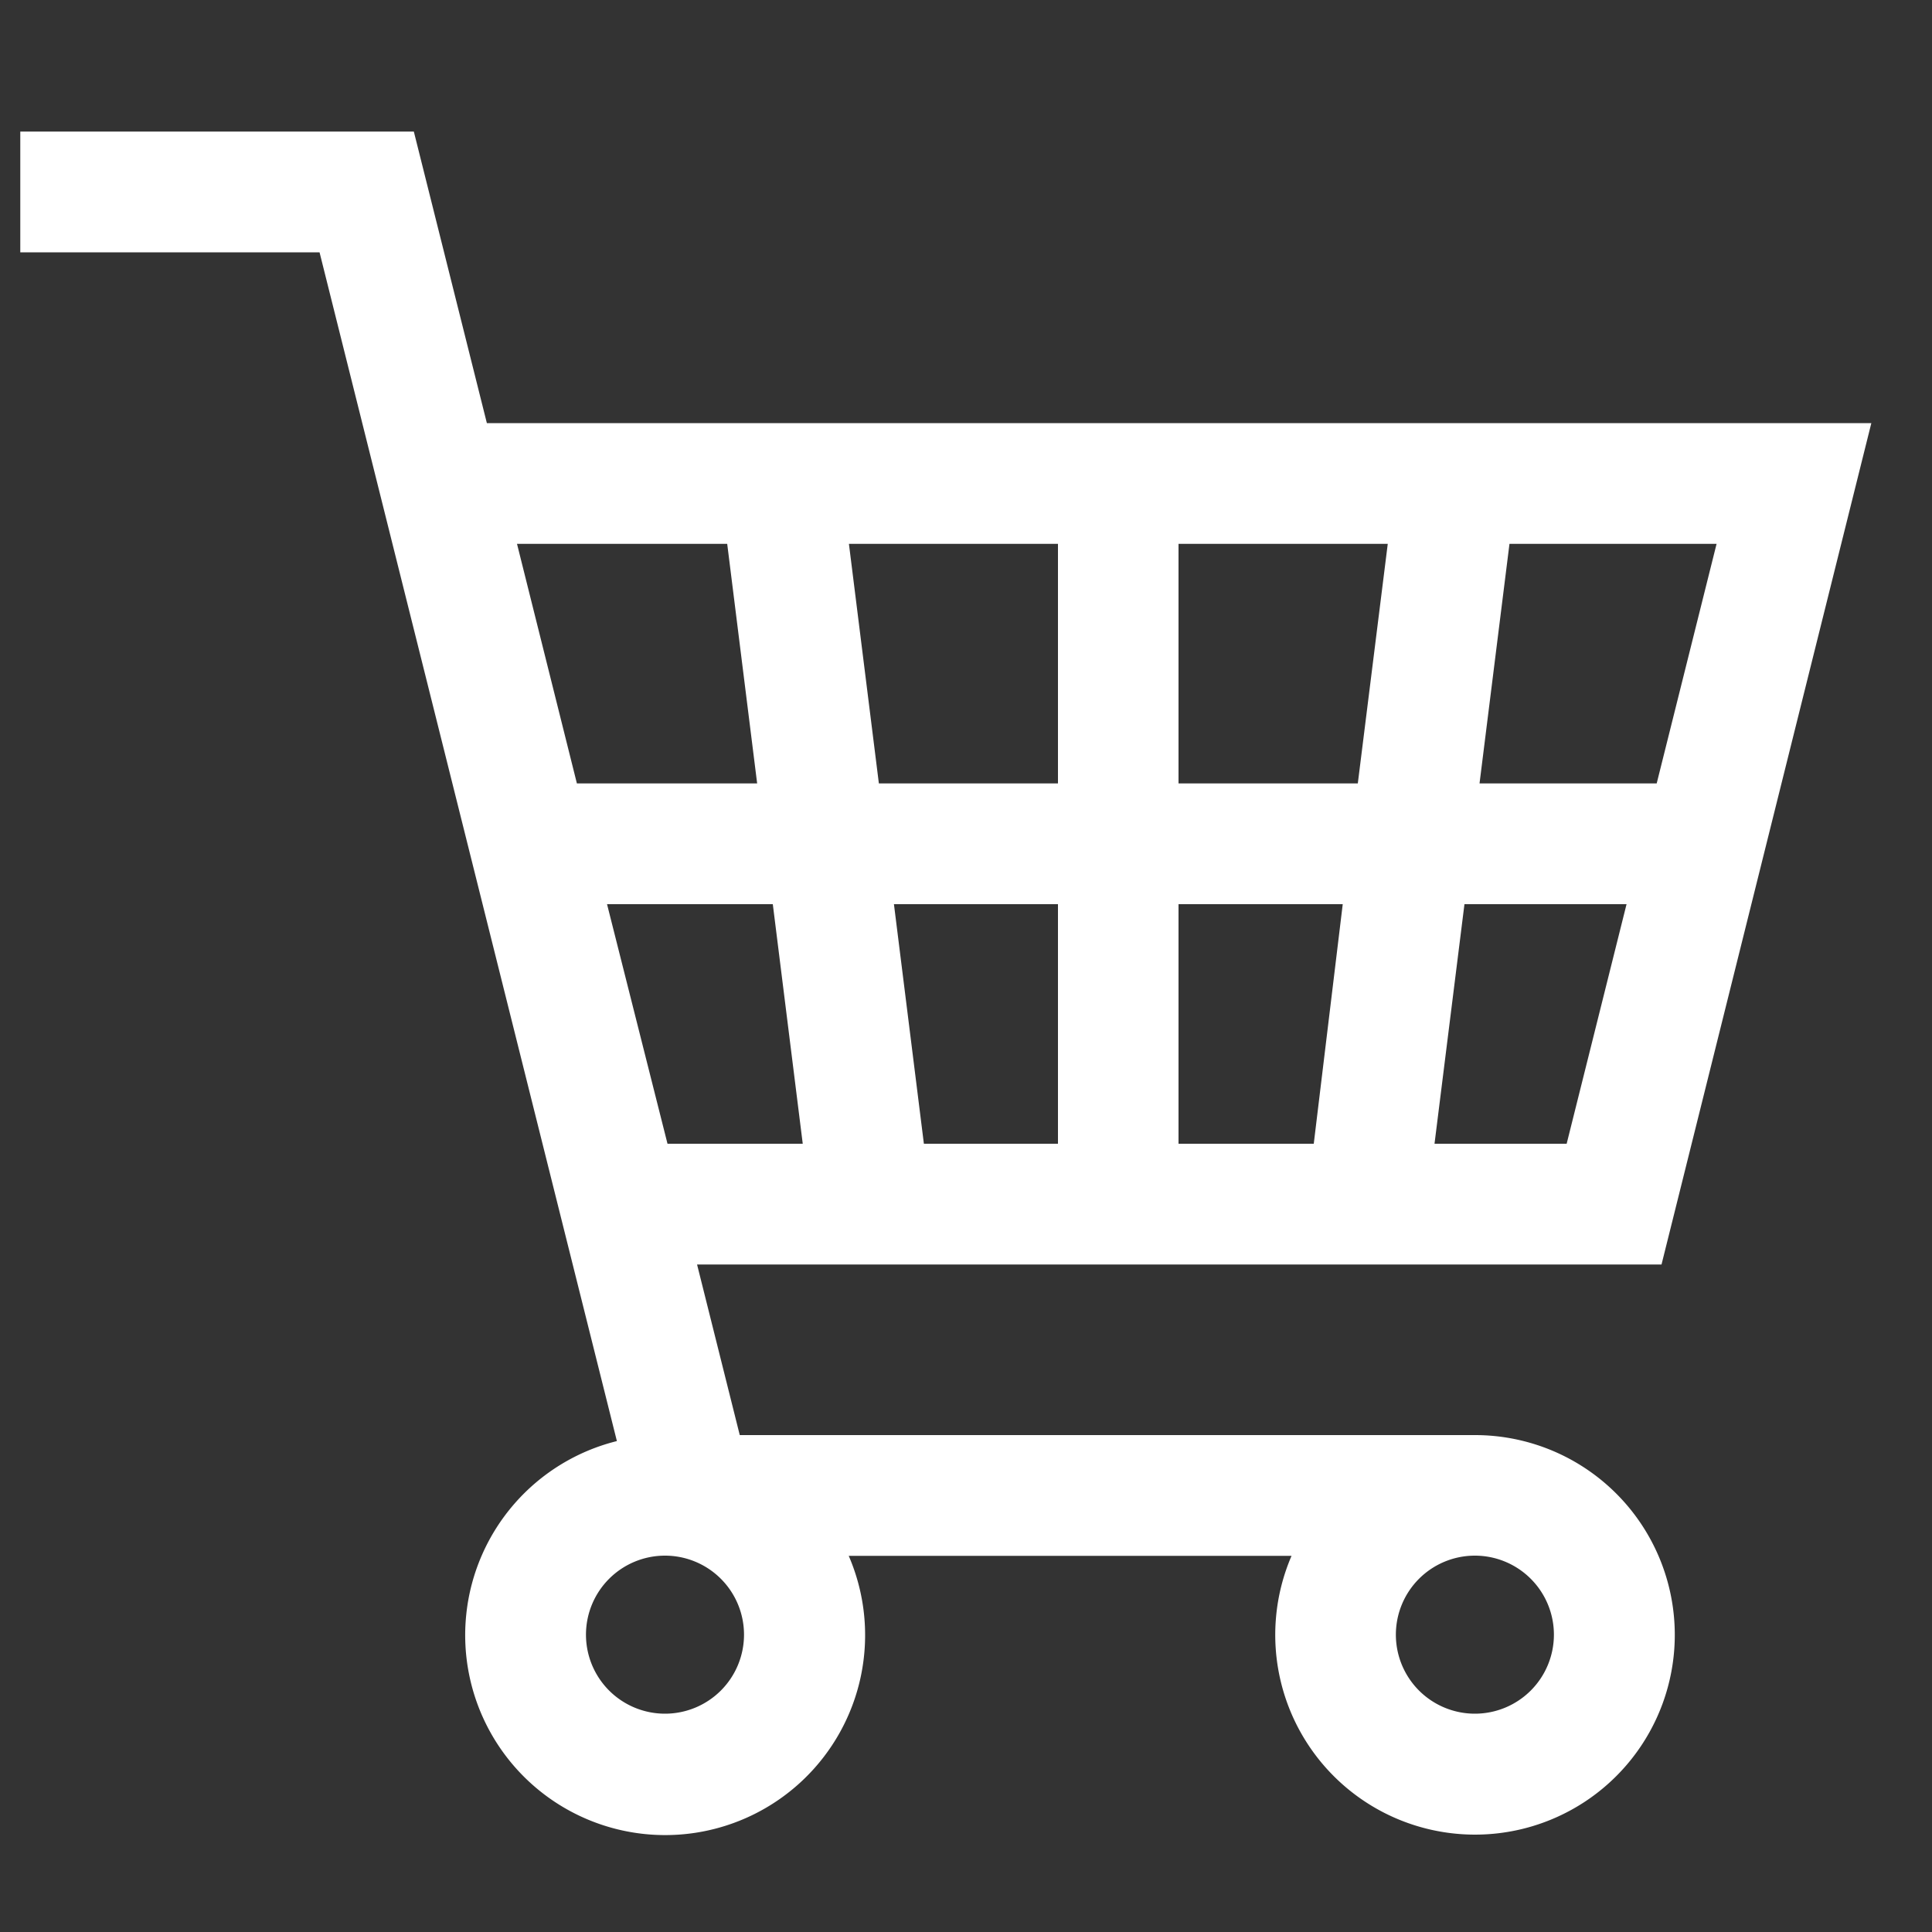 <svg id="logo" xmlns="http://www.w3.org/2000/svg" viewBox="0 0 100 100" width="100" height="100"><rect x="0" y="0" width="100" height="100" fill="#333333" stroke="none"/><defs><style>.cls-1{fill:#fff;}</style></defs><path class="cls-1" d="M76.34,74.28H38.29l-2.21-8.83H86L96.86,21.9H25.2L21.42,6.81H1.05v6.25H16.54L31.93,74.59a10.35,10.35,0,1,0,12,5.94H66.85a10.34,10.34,0,1,0,9.49-6.25ZM54.76,59.2H47.82L46.27,46.8h8.49V59.2ZM78.13,28.15H88.85l-3.1,12.4H76.58ZM75.8,46.8h8.39l-3.1,12.4H74.25ZM61,28.15H71.83l-1.55,12.4H61V28.15ZM61,46.8H69.5L68,59.2H61V46.8ZM54.76,28.15v12.4H45.49l-1.55-12.4Zm-28,0H37.64l1.55,12.4H29.86ZM31.42,46.8H40l1.55,12.4h-7Zm3,41.9a4.09,4.09,0,1,1,4.09-4.08A4.09,4.09,0,0,1,34.42,88.7Zm41.92,0a4.09,4.09,0,1,1,4.09-4.08A4.09,4.09,0,0,1,76.34,88.7Z"/></svg>